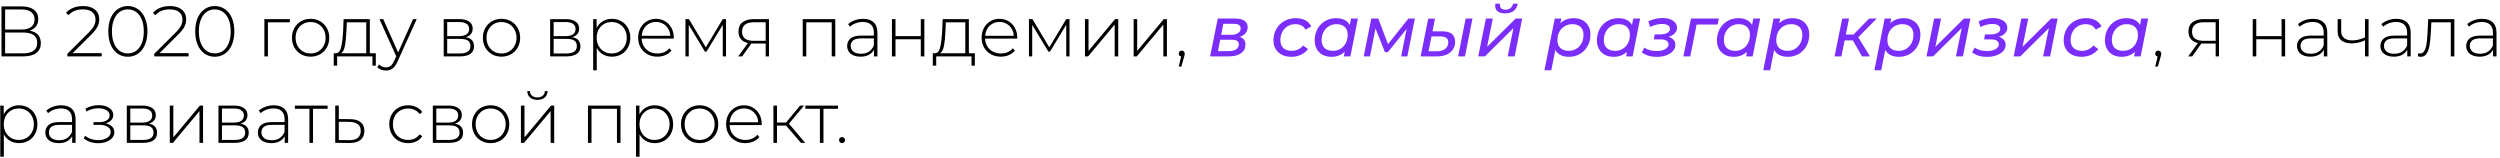 <?xml version="1.0" encoding="UTF-8"?> <svg xmlns="http://www.w3.org/2000/svg" width="665" height="42" viewBox="0 0 665 42" fill="none"> <path d="M7.88 8.16C8.868 8.325 9.609 8.686 10.103 9.243C10.61 9.8 10.863 10.541 10.863 11.466C10.863 12.606 10.464 13.48 9.666 14.088C8.868 14.696 7.684 15 6.113 15H0.394V1.7H5.752C7.145 1.7 8.228 1.991 9.001 2.574C9.786 3.157 10.179 3.993 10.179 5.082C10.179 5.855 9.976 6.501 9.571 7.02C9.166 7.539 8.602 7.919 7.88 8.16ZM1.363 7.856H5.733C6.848 7.856 7.703 7.628 8.298 7.172C8.893 6.716 9.191 6.057 9.191 5.196C9.191 4.322 8.893 3.657 8.298 3.201C7.703 2.745 6.848 2.517 5.733 2.517H1.363V7.856ZM6.132 14.183C8.64 14.183 9.894 13.258 9.894 11.409C9.894 10.459 9.577 9.762 8.944 9.319C8.311 8.876 7.373 8.654 6.132 8.654H1.363V14.183H6.132ZM27.048 14.126V15H17.909V14.316L23.533 8.73C24.267 7.995 24.762 7.368 25.015 6.849C25.281 6.317 25.414 5.772 25.414 5.215C25.414 4.366 25.122 3.701 24.54 3.22C23.97 2.739 23.14 2.498 22.051 2.498C21.215 2.498 20.48 2.625 19.847 2.878C19.226 3.131 18.688 3.518 18.232 4.037L17.548 3.429C18.055 2.846 18.694 2.397 19.467 2.08C20.252 1.763 21.139 1.605 22.127 1.605C23.431 1.605 24.47 1.922 25.243 2.555C26.016 3.188 26.402 4.043 26.402 5.12C26.402 5.804 26.25 6.456 25.946 7.077C25.642 7.698 25.072 8.42 24.236 9.243L19.334 14.126H27.048ZM34.013 15.095C32.999 15.095 32.094 14.823 31.296 14.278C30.51 13.721 29.896 12.935 29.453 11.922C29.022 10.909 28.807 9.718 28.807 8.35C28.807 6.982 29.022 5.791 29.453 4.778C29.896 3.765 30.51 2.986 31.296 2.441C32.094 1.884 32.999 1.605 34.013 1.605C35.026 1.605 35.925 1.884 36.711 2.441C37.509 2.986 38.123 3.765 38.554 4.778C38.997 5.791 39.219 6.982 39.219 8.35C39.219 9.718 38.997 10.909 38.554 11.922C38.123 12.935 37.509 13.721 36.711 14.278C35.925 14.823 35.026 15.095 34.013 15.095ZM34.013 14.202C34.849 14.202 35.583 13.974 36.217 13.518C36.863 13.049 37.363 12.378 37.718 11.504C38.072 10.617 38.25 9.566 38.25 8.35C38.25 7.134 38.072 6.089 37.718 5.215C37.363 4.328 36.863 3.657 36.217 3.201C35.583 2.732 34.849 2.498 34.013 2.498C33.177 2.498 32.436 2.732 31.79 3.201C31.156 3.657 30.662 4.328 30.308 5.215C29.953 6.089 29.776 7.134 29.776 8.35C29.776 9.566 29.953 10.617 30.308 11.504C30.662 12.378 31.156 13.049 31.79 13.518C32.436 13.974 33.177 14.202 34.013 14.202ZM50.167 14.126V15H41.028V14.316L46.652 8.73C47.387 7.995 47.881 7.368 48.134 6.849C48.4 6.317 48.533 5.772 48.533 5.215C48.533 4.366 48.242 3.701 47.659 3.22C47.089 2.739 46.259 2.498 45.17 2.498C44.334 2.498 43.599 2.625 42.966 2.878C42.345 3.131 41.807 3.518 41.351 4.037L40.667 3.429C41.174 2.846 41.813 2.397 42.586 2.08C43.371 1.763 44.258 1.605 45.246 1.605C46.551 1.605 47.589 1.922 48.362 2.555C49.135 3.188 49.521 4.043 49.521 5.12C49.521 5.804 49.369 6.456 49.065 7.077C48.761 7.698 48.191 8.42 47.355 9.243L42.453 14.126H50.167ZM57.132 15.095C56.118 15.095 55.213 14.823 54.415 14.278C53.63 13.721 53.015 12.935 52.572 11.922C52.141 10.909 51.926 9.718 51.926 8.35C51.926 6.982 52.141 5.791 52.572 4.778C53.015 3.765 53.63 2.986 54.415 2.441C55.213 1.884 56.118 1.605 57.132 1.605C58.145 1.605 59.044 1.884 59.83 2.441C60.628 2.986 61.242 3.765 61.673 4.778C62.116 5.791 62.338 6.982 62.338 8.35C62.338 9.718 62.116 10.909 61.673 11.922C61.242 12.935 60.628 13.721 59.83 14.278C59.044 14.823 58.145 15.095 57.132 15.095ZM57.132 14.202C57.968 14.202 58.703 13.974 59.336 13.518C59.982 13.049 60.482 12.378 60.837 11.504C61.191 10.617 61.369 9.566 61.369 8.35C61.369 7.134 61.191 6.089 60.837 5.215C60.482 4.328 59.982 3.657 59.336 3.201C58.703 2.732 57.968 2.498 57.132 2.498C56.296 2.498 55.555 2.732 54.909 3.201C54.276 3.657 53.782 4.328 53.427 5.215C53.072 6.089 52.895 7.134 52.895 8.35C52.895 9.566 53.072 10.617 53.427 11.504C53.782 12.378 54.276 13.049 54.909 13.518C55.555 13.974 56.296 14.202 57.132 14.202ZM77.102 5.937H71.269V15H70.319V5.082H77.102V5.937ZM82.62 15.076C81.683 15.076 80.834 14.861 80.074 14.43C79.327 13.999 78.738 13.404 78.307 12.644C77.876 11.871 77.661 11.004 77.661 10.041C77.661 9.078 77.876 8.217 78.307 7.457C78.738 6.684 79.327 6.083 80.074 5.652C80.834 5.221 81.683 5.006 82.62 5.006C83.558 5.006 84.4 5.221 85.147 5.652C85.907 6.083 86.502 6.684 86.933 7.457C87.364 8.217 87.579 9.078 87.579 10.041C87.579 11.004 87.364 11.871 86.933 12.644C86.502 13.404 85.907 13.999 85.147 14.43C84.4 14.861 83.558 15.076 82.62 15.076ZM82.62 14.221C83.38 14.221 84.058 14.044 84.653 13.689C85.261 13.334 85.736 12.84 86.078 12.207C86.433 11.574 86.61 10.852 86.61 10.041C86.61 9.23 86.433 8.508 86.078 7.875C85.736 7.242 85.261 6.748 84.653 6.393C84.058 6.038 83.38 5.861 82.62 5.861C81.86 5.861 81.176 6.038 80.568 6.393C79.973 6.748 79.498 7.242 79.143 7.875C78.801 8.508 78.63 9.23 78.63 10.041C78.63 10.852 78.801 11.574 79.143 12.207C79.498 12.84 79.973 13.334 80.568 13.689C81.176 14.044 81.86 14.221 82.62 14.221ZM99.965 14.164V17.47H99.072V15H89.686V17.47H88.774V14.164H89.363C90.034 14.126 90.49 13.607 90.731 12.606C90.984 11.593 91.162 10.174 91.263 8.35L91.396 5.082H98.369V14.164H99.965ZM92.137 8.407C92.074 9.914 91.947 11.168 91.757 12.169C91.567 13.17 91.225 13.835 90.731 14.164H97.419V5.937H92.251L92.137 8.407ZM110.846 5.082L105.754 16.349C105.374 17.223 104.93 17.844 104.424 18.211C103.93 18.578 103.341 18.762 102.657 18.762C102.201 18.762 101.77 18.686 101.365 18.534C100.972 18.382 100.636 18.16 100.358 17.869L100.833 17.147C101.339 17.666 101.954 17.926 102.676 17.926C103.157 17.926 103.569 17.793 103.911 17.527C104.253 17.261 104.569 16.805 104.861 16.159L105.393 14.962L100.928 5.082H101.935L105.906 13.955L109.877 5.082H110.846ZM123.894 9.889C125.35 10.142 126.079 10.959 126.079 12.34C126.079 13.201 125.762 13.86 125.129 14.316C124.508 14.772 123.571 15 122.317 15H118.023V5.082H122.203C123.305 5.082 124.166 5.304 124.787 5.747C125.42 6.178 125.737 6.798 125.737 7.609C125.737 8.192 125.572 8.679 125.243 9.072C124.926 9.452 124.476 9.724 123.894 9.889ZM118.954 9.604H122.146C122.994 9.604 123.647 9.446 124.103 9.129C124.559 8.8 124.787 8.331 124.787 7.723C124.787 7.102 124.559 6.64 124.103 6.336C123.659 6.019 123.007 5.861 122.146 5.861H118.954V9.604ZM122.298 14.221C124.185 14.221 125.129 13.581 125.129 12.302C125.129 11.631 124.913 11.137 124.483 10.82C124.052 10.503 123.374 10.345 122.45 10.345H118.954V14.221H122.298ZM133.404 15.076C132.467 15.076 131.618 14.861 130.858 14.43C130.111 13.999 129.522 13.404 129.091 12.644C128.661 11.871 128.445 11.004 128.445 10.041C128.445 9.078 128.661 8.217 129.091 7.457C129.522 6.684 130.111 6.083 130.858 5.652C131.618 5.221 132.467 5.006 133.404 5.006C134.342 5.006 135.184 5.221 135.931 5.652C136.691 6.083 137.287 6.684 137.717 7.457C138.148 8.217 138.363 9.078 138.363 10.041C138.363 11.004 138.148 11.871 137.717 12.644C137.287 13.404 136.691 13.999 135.931 14.43C135.184 14.861 134.342 15.076 133.404 15.076ZM133.404 14.221C134.164 14.221 134.842 14.044 135.437 13.689C136.045 13.334 136.52 12.84 136.862 12.207C137.217 11.574 137.394 10.852 137.394 10.041C137.394 9.23 137.217 8.508 136.862 7.875C136.52 7.242 136.045 6.748 135.437 6.393C134.842 6.038 134.164 5.861 133.404 5.861C132.644 5.861 131.96 6.038 131.352 6.393C130.757 6.748 130.282 7.242 129.927 7.875C129.585 8.508 129.414 9.23 129.414 10.041C129.414 10.852 129.585 11.574 129.927 12.207C130.282 12.84 130.757 13.334 131.352 13.689C131.96 14.044 132.644 14.221 133.404 14.221ZM152.208 9.889C153.665 10.142 154.393 10.959 154.393 12.34C154.393 13.201 154.076 13.86 153.443 14.316C152.822 14.772 151.885 15 150.631 15H146.337V5.082H150.517C151.619 5.082 152.48 5.304 153.101 5.747C153.734 6.178 154.051 6.798 154.051 7.609C154.051 8.192 153.886 8.679 153.557 9.072C153.24 9.452 152.791 9.724 152.208 9.889ZM147.268 9.604H150.46C151.309 9.604 151.961 9.446 152.417 9.129C152.873 8.8 153.101 8.331 153.101 7.723C153.101 7.102 152.873 6.64 152.417 6.336C151.974 6.019 151.321 5.861 150.46 5.861H147.268V9.604ZM150.612 14.221C152.499 14.221 153.443 13.581 153.443 12.302C153.443 11.631 153.228 11.137 152.797 10.82C152.366 10.503 151.689 10.345 150.764 10.345H147.268V14.221H150.612ZM162.764 5.006C163.689 5.006 164.525 5.221 165.272 5.652C166.019 6.083 166.602 6.678 167.02 7.438C167.451 8.198 167.666 9.066 167.666 10.041C167.666 11.016 167.451 11.89 167.02 12.663C166.602 13.423 166.019 14.018 165.272 14.449C164.525 14.867 163.689 15.076 162.764 15.076C161.89 15.076 161.098 14.873 160.389 14.468C159.68 14.05 159.129 13.474 158.736 12.739V18.686H157.786V5.082H158.698V7.419C159.091 6.659 159.642 6.07 160.351 5.652C161.073 5.221 161.877 5.006 162.764 5.006ZM162.707 14.221C163.467 14.221 164.151 14.044 164.759 13.689C165.367 13.334 165.842 12.84 166.184 12.207C166.539 11.574 166.716 10.852 166.716 10.041C166.716 9.23 166.539 8.508 166.184 7.875C165.842 7.242 165.367 6.748 164.759 6.393C164.151 6.038 163.467 5.861 162.707 5.861C161.947 5.861 161.263 6.038 160.655 6.393C160.06 6.748 159.585 7.242 159.23 7.875C158.888 8.508 158.717 9.23 158.717 10.041C158.717 10.852 158.888 11.574 159.23 12.207C159.585 12.84 160.06 13.334 160.655 13.689C161.263 14.044 161.947 14.221 162.707 14.221ZM179.21 10.269H170.679C170.704 11.042 170.901 11.732 171.268 12.34C171.635 12.935 172.129 13.398 172.75 13.727C173.383 14.056 174.093 14.221 174.878 14.221C175.524 14.221 176.119 14.107 176.664 13.879C177.221 13.638 177.684 13.29 178.051 12.834L178.602 13.461C178.171 13.98 177.627 14.379 176.968 14.658C176.322 14.937 175.619 15.076 174.859 15.076C173.871 15.076 172.991 14.861 172.218 14.43C171.445 13.999 170.837 13.404 170.394 12.644C169.963 11.884 169.748 11.016 169.748 10.041C169.748 9.078 169.951 8.217 170.356 7.457C170.774 6.684 171.344 6.083 172.066 5.652C172.788 5.221 173.599 5.006 174.498 5.006C175.397 5.006 176.202 5.221 176.911 5.652C177.633 6.07 178.197 6.659 178.602 7.419C179.02 8.179 179.229 9.04 179.229 10.003L179.21 10.269ZM174.498 5.842C173.801 5.842 173.174 6 172.617 6.317C172.06 6.621 171.61 7.058 171.268 7.628C170.939 8.185 170.749 8.819 170.698 9.528H178.298C178.26 8.819 178.07 8.185 177.728 7.628C177.386 7.071 176.936 6.634 176.379 6.317C175.822 6 175.195 5.842 174.498 5.842ZM193.125 5.082V15H192.251V6.602L187.938 13.727H187.501L183.207 6.621V15H182.333V5.082H183.264L187.748 12.587L192.251 5.082H193.125ZM204.548 5.082V15H203.674V11.58H200.368C200.14 11.58 199.975 11.574 199.874 11.561L197.423 15H196.378L198.943 11.447C198.132 11.27 197.511 10.921 197.081 10.402C196.65 9.883 196.435 9.211 196.435 8.388C196.435 7.299 196.796 6.475 197.518 5.918C198.252 5.361 199.253 5.082 200.52 5.082H204.548ZM197.385 8.426C197.385 10.047 198.411 10.858 200.463 10.858H203.674V5.918H200.577C198.449 5.918 197.385 6.754 197.385 8.426ZM222.188 5.082V15H221.238V5.937H214.474V15H213.524V5.082H222.188ZM229.576 5.006C230.805 5.006 231.749 5.323 232.407 5.956C233.066 6.577 233.395 7.495 233.395 8.711V15H232.483V13.233C232.167 13.816 231.704 14.272 231.096 14.601C230.488 14.918 229.76 15.076 228.911 15.076C227.809 15.076 226.935 14.816 226.289 14.297C225.656 13.778 225.339 13.094 225.339 12.245C225.339 11.422 225.631 10.757 226.213 10.25C226.809 9.731 227.752 9.471 229.044 9.471H232.445V8.673C232.445 7.748 232.192 7.045 231.685 6.564C231.191 6.083 230.463 5.842 229.5 5.842C228.842 5.842 228.208 5.956 227.6 6.184C227.005 6.412 226.498 6.716 226.08 7.096L225.605 6.412C226.099 5.969 226.695 5.627 227.391 5.386C228.088 5.133 228.816 5.006 229.576 5.006ZM229.044 14.297C229.868 14.297 230.564 14.107 231.134 13.727C231.717 13.347 232.154 12.796 232.445 12.074V10.212H229.063C228.088 10.212 227.379 10.389 226.935 10.744C226.505 11.099 226.289 11.586 226.289 12.207C226.289 12.853 226.53 13.366 227.011 13.746C227.493 14.113 228.17 14.297 229.044 14.297ZM237.255 5.082H238.205V9.604H244.931V5.082H245.881V15H244.931V10.44H238.205V15H237.255V5.082ZM259.313 14.164V17.47H258.42V15H249.034V17.47H248.122V14.164H248.711C249.382 14.126 249.838 13.607 250.079 12.606C250.332 11.593 250.509 10.174 250.611 8.35L250.744 5.082H257.717V14.164H259.313ZM251.485 8.407C251.421 9.914 251.295 11.168 251.105 12.169C250.915 13.17 250.573 13.835 250.079 14.164H256.767V5.937H251.599L251.485 8.407ZM270.573 10.269H262.042C262.068 11.042 262.264 11.732 262.631 12.34C262.999 12.935 263.493 13.398 264.113 13.727C264.747 14.056 265.456 14.221 266.241 14.221C266.887 14.221 267.483 14.107 268.027 13.879C268.585 13.638 269.047 13.29 269.414 12.834L269.965 13.461C269.535 13.98 268.99 14.379 268.331 14.658C267.685 14.937 266.982 15.076 266.222 15.076C265.234 15.076 264.354 14.861 263.581 14.43C262.809 13.999 262.201 13.404 261.757 12.644C261.327 11.884 261.111 11.016 261.111 10.041C261.111 9.078 261.314 8.217 261.719 7.457C262.137 6.684 262.707 6.083 263.429 5.652C264.151 5.221 264.962 5.006 265.861 5.006C266.761 5.006 267.565 5.221 268.274 5.652C268.996 6.07 269.56 6.659 269.965 7.419C270.383 8.179 270.592 9.04 270.592 10.003L270.573 10.269ZM265.861 5.842C265.165 5.842 264.538 6 263.98 6.317C263.423 6.621 262.973 7.058 262.631 7.628C262.302 8.185 262.112 8.819 262.061 9.528H269.661C269.623 8.819 269.433 8.185 269.091 7.628C268.749 7.071 268.3 6.634 267.742 6.317C267.185 6 266.558 5.842 265.861 5.842ZM284.489 5.082V15H283.615V6.602L279.302 13.727H278.865L274.571 6.621V15H273.697V5.082H274.628L279.112 12.587L283.615 5.082H284.489ZM288.596 5.082H289.546V13.537L296.614 5.082H297.45V15H296.5V6.545L289.432 15H288.596V5.082ZM301.547 5.082H302.497V13.537L309.565 5.082H310.401V15H309.451V6.545L302.383 15H301.547V5.082ZM314.346 13.461C314.574 13.461 314.764 13.543 314.916 13.708C315.068 13.86 315.144 14.044 315.144 14.259C315.144 14.386 315.125 14.519 315.087 14.658C315.062 14.797 315.024 14.956 314.973 15.133L314.232 17.717H313.548L314.175 15.038C313.985 14.987 313.833 14.899 313.719 14.772C313.605 14.633 313.548 14.462 313.548 14.259C313.548 14.031 313.624 13.841 313.776 13.689C313.928 13.537 314.118 13.461 314.346 13.461ZM574.093 13.461C574.321 13.461 574.511 13.543 574.663 13.708C574.815 13.86 574.891 14.044 574.891 14.259C574.891 14.386 574.872 14.519 574.834 14.658C574.809 14.797 574.771 14.956 574.72 15.133L573.979 17.717H573.295L573.922 15.038C573.732 14.987 573.58 14.899 573.466 14.772C573.352 14.633 573.295 14.462 573.295 14.259C573.295 14.031 573.371 13.841 573.523 13.689C573.675 13.537 573.865 13.461 574.093 13.461ZM590.244 5.082V15H589.37V11.58H586.064C585.836 11.58 585.671 11.574 585.57 11.561L583.119 15H582.074L584.639 11.447C583.828 11.27 583.208 10.921 582.777 10.402C582.346 9.883 582.131 9.211 582.131 8.388C582.131 7.299 582.492 6.475 583.214 5.918C583.949 5.361 584.949 5.082 586.216 5.082H590.244ZM583.081 8.426C583.081 10.047 584.107 10.858 586.159 10.858H589.37V5.918H586.273C584.145 5.918 583.081 6.754 583.081 8.426ZM599.22 5.082H600.17V9.604H606.896V5.082H607.846V15H606.896V10.44H600.17V15H599.22V5.082ZM615.235 5.006C616.464 5.006 617.408 5.323 618.066 5.956C618.725 6.577 619.054 7.495 619.054 8.711V15H618.142V13.233C617.826 13.816 617.363 14.272 616.755 14.601C616.147 14.918 615.419 15.076 614.57 15.076C613.468 15.076 612.594 14.816 611.948 14.297C611.315 13.778 610.998 13.094 610.998 12.245C610.998 11.422 611.29 10.757 611.872 10.25C612.468 9.731 613.411 9.471 614.703 9.471H618.104V8.673C618.104 7.748 617.851 7.045 617.344 6.564C616.85 6.083 616.122 5.842 615.159 5.842C614.501 5.842 613.867 5.956 613.259 6.184C612.664 6.412 612.157 6.716 611.739 7.096L611.264 6.412C611.758 5.969 612.354 5.627 613.05 5.386C613.747 5.133 614.475 5.006 615.235 5.006ZM614.703 14.297C615.527 14.297 616.223 14.107 616.793 13.727C617.376 13.347 617.813 12.796 618.104 12.074V10.212H614.722C613.747 10.212 613.038 10.389 612.594 10.744C612.164 11.099 611.948 11.586 611.948 12.207C611.948 12.853 612.189 13.366 612.67 13.746C613.152 14.113 613.829 14.297 614.703 14.297ZM630.039 5.082V15H629.089V10.725C627.911 11.27 626.733 11.542 625.555 11.542C624.39 11.542 623.472 11.276 622.8 10.744C622.142 10.212 621.812 9.427 621.812 8.388V5.082H622.762V8.331C622.762 9.104 623.022 9.699 623.541 10.117C624.061 10.535 624.776 10.744 625.688 10.744C626.727 10.744 627.861 10.484 629.089 9.965V5.082H630.039ZM637.427 5.006C638.656 5.006 639.599 5.323 640.258 5.956C640.917 6.577 641.246 7.495 641.246 8.711V15H640.334V13.233C640.017 13.816 639.555 14.272 638.947 14.601C638.339 14.918 637.611 15.076 636.762 15.076C635.66 15.076 634.786 14.816 634.14 14.297C633.507 13.778 633.19 13.094 633.19 12.245C633.19 11.422 633.481 10.757 634.064 10.25C634.659 9.731 635.603 9.471 636.895 9.471H640.296V8.673C640.296 7.748 640.043 7.045 639.536 6.564C639.042 6.083 638.314 5.842 637.351 5.842C636.692 5.842 636.059 5.956 635.451 6.184C634.856 6.412 634.349 6.716 633.931 7.096L633.456 6.412C633.95 5.969 634.545 5.627 635.242 5.386C635.939 5.133 636.667 5.006 637.427 5.006ZM636.895 14.297C637.718 14.297 638.415 14.107 638.985 13.727C639.568 13.347 640.005 12.796 640.296 12.074V10.212H636.914C635.939 10.212 635.229 10.389 634.786 10.744C634.355 11.099 634.14 11.586 634.14 12.207C634.14 12.853 634.381 13.366 634.862 13.746C635.343 14.113 636.021 14.297 636.895 14.297ZM652.858 5.082V15H651.908V5.937H646.74L646.607 8.578C646.531 9.946 646.417 11.092 646.265 12.017C646.113 12.942 645.853 13.689 645.486 14.259C645.118 14.829 644.612 15.114 643.966 15.114C643.776 15.114 643.503 15.07 643.149 14.981L643.244 14.164C643.446 14.215 643.598 14.24 643.7 14.24C644.232 14.24 644.637 13.98 644.916 13.461C645.194 12.942 645.384 12.296 645.486 11.523C645.587 10.75 645.669 9.743 645.733 8.502L645.904 5.082H652.858ZM660.249 5.006C661.478 5.006 662.421 5.323 663.08 5.956C663.739 6.577 664.068 7.495 664.068 8.711V15H663.156V13.233C662.839 13.816 662.377 14.272 661.769 14.601C661.161 14.918 660.433 15.076 659.584 15.076C658.482 15.076 657.608 14.816 656.962 14.297C656.329 13.778 656.012 13.094 656.012 12.245C656.012 11.422 656.303 10.757 656.886 10.25C657.481 9.731 658.425 9.471 659.717 9.471H663.118V8.673C663.118 7.748 662.865 7.045 662.358 6.564C661.864 6.083 661.136 5.842 660.173 5.842C659.514 5.842 658.881 5.956 658.273 6.184C657.678 6.412 657.171 6.716 656.753 7.096L656.278 6.412C656.772 5.969 657.367 5.627 658.064 5.386C658.761 5.133 659.489 5.006 660.249 5.006ZM659.717 14.297C660.54 14.297 661.237 14.107 661.807 13.727C662.39 13.347 662.827 12.796 663.118 12.074V10.212H659.736C658.761 10.212 658.051 10.389 657.608 10.744C657.177 11.099 656.962 11.586 656.962 12.207C656.962 12.853 657.203 13.366 657.684 13.746C658.165 14.113 658.843 14.297 659.717 14.297ZM5.049 28.006C5.974 28.006 6.81 28.221 7.557 28.652C8.304 29.083 8.887 29.678 9.305 30.438C9.736 31.198 9.951 32.066 9.951 33.041C9.951 34.016 9.736 34.89 9.305 35.663C8.887 36.423 8.304 37.018 7.557 37.449C6.81 37.867 5.974 38.076 5.049 38.076C4.175 38.076 3.383 37.873 2.674 37.468C1.965 37.05 1.414 36.474 1.021 35.739V41.686H0.071V28.082H0.983V30.419C1.376 29.659 1.927 29.07 2.636 28.652C3.358 28.221 4.162 28.006 5.049 28.006ZM4.992 37.221C5.752 37.221 6.436 37.044 7.044 36.689C7.652 36.334 8.127 35.84 8.469 35.207C8.824 34.574 9.001 33.852 9.001 33.041C9.001 32.23 8.824 31.508 8.469 30.875C8.127 30.242 7.652 29.748 7.044 29.393C6.436 29.038 5.752 28.861 4.992 28.861C4.232 28.861 3.548 29.038 2.94 29.393C2.345 29.748 1.87 30.242 1.515 30.875C1.173 31.508 1.002 32.23 1.002 33.041C1.002 33.852 1.173 34.574 1.515 35.207C1.87 35.84 2.345 36.334 2.94 36.689C3.548 37.044 4.232 37.221 4.992 37.221ZM16.29 28.006C17.519 28.006 18.462 28.323 19.121 28.956C19.78 29.577 20.109 30.495 20.109 31.711V38H19.197V36.233C18.881 36.816 18.418 37.272 17.81 37.601C17.202 37.918 16.474 38.076 15.625 38.076C14.523 38.076 13.649 37.816 13.003 37.297C12.37 36.778 12.053 36.094 12.053 35.245C12.053 34.422 12.345 33.757 12.927 33.25C13.523 32.731 14.466 32.471 15.758 32.471H19.159V31.673C19.159 30.748 18.906 30.045 18.399 29.564C17.905 29.083 17.177 28.842 16.214 28.842C15.556 28.842 14.922 28.956 14.314 29.184C13.719 29.412 13.212 29.716 12.794 30.096L12.319 29.412C12.813 28.969 13.409 28.627 14.105 28.386C14.802 28.133 15.53 28.006 16.29 28.006ZM15.758 37.297C16.581 37.297 17.278 37.107 17.848 36.727C18.431 36.347 18.868 35.796 19.159 35.074V33.212H15.777C14.802 33.212 14.092 33.389 13.649 33.744C13.219 34.099 13.003 34.586 13.003 35.207C13.003 35.853 13.244 36.366 13.725 36.746C14.207 37.113 14.884 37.297 15.758 37.297ZM28.117 32.832C28.851 32.971 29.415 33.25 29.808 33.668C30.213 34.073 30.416 34.574 30.416 35.169C30.416 35.752 30.219 36.265 29.827 36.708C29.447 37.151 28.927 37.493 28.269 37.734C27.61 37.975 26.894 38.095 26.122 38.095C25.412 38.095 24.716 37.987 24.032 37.772C23.36 37.544 22.771 37.221 22.265 36.803L22.645 36.1C23.088 36.48 23.614 36.771 24.222 36.974C24.842 37.177 25.469 37.278 26.103 37.278C27.04 37.278 27.832 37.082 28.478 36.689C29.124 36.284 29.447 35.752 29.447 35.093C29.447 34.51 29.174 34.054 28.63 33.725C28.098 33.383 27.376 33.212 26.464 33.212H24.868V32.49H26.426C27.224 32.49 27.876 32.332 28.383 32.015C28.902 31.698 29.162 31.274 29.162 30.742C29.162 30.121 28.877 29.646 28.307 29.317C27.749 28.975 27.034 28.804 26.16 28.804C25.045 28.804 23.994 29.089 23.006 29.659L22.721 28.899C23.835 28.278 25.02 27.968 26.274 27.968C27.376 27.968 28.294 28.209 29.029 28.69C29.763 29.159 30.131 29.798 30.131 30.609C30.131 31.128 29.947 31.584 29.58 31.977C29.212 32.37 28.725 32.655 28.117 32.832ZM39.6 32.889C41.056 33.142 41.785 33.959 41.785 35.34C41.785 36.201 41.468 36.86 40.835 37.316C40.214 37.772 39.277 38 38.023 38H33.729V28.082H37.909C39.011 28.082 39.872 28.304 40.493 28.747C41.126 29.178 41.443 29.798 41.443 30.609C41.443 31.192 41.278 31.679 40.949 32.072C40.632 32.452 40.182 32.724 39.6 32.889ZM34.66 32.604H37.852C38.7 32.604 39.353 32.446 39.809 32.129C40.265 31.8 40.493 31.331 40.493 30.723C40.493 30.102 40.265 29.64 39.809 29.336C39.365 29.019 38.713 28.861 37.852 28.861H34.66V32.604ZM38.004 37.221C39.891 37.221 40.835 36.581 40.835 35.302C40.835 34.631 40.619 34.137 40.189 33.82C39.758 33.503 39.08 33.345 38.156 33.345H34.66V37.221H38.004ZM45.158 28.082H46.108V36.537L53.176 28.082H54.012V38H53.062V29.545L45.994 38H45.158V28.082ZM63.981 32.889C65.437 33.142 66.166 33.959 66.166 35.34C66.166 36.201 65.849 36.86 65.216 37.316C64.595 37.772 63.658 38 62.404 38H58.11V28.082H62.29C63.392 28.082 64.253 28.304 64.874 28.747C65.507 29.178 65.824 29.798 65.824 30.609C65.824 31.192 65.659 31.679 65.33 32.072C65.013 32.452 64.563 32.724 63.981 32.889ZM59.041 32.604H62.233C63.081 32.604 63.734 32.446 64.19 32.129C64.646 31.8 64.874 31.331 64.874 30.723C64.874 30.102 64.646 29.64 64.19 29.336C63.746 29.019 63.094 28.861 62.233 28.861H59.041V32.604ZM62.385 37.221C64.272 37.221 65.216 36.581 65.216 35.302C65.216 34.631 65 34.137 64.57 33.82C64.139 33.503 63.461 33.345 62.537 33.345H59.041V37.221H62.385ZM72.826 28.006C74.055 28.006 74.999 28.323 75.657 28.956C76.316 29.577 76.645 30.495 76.645 31.711V38H75.733V36.233C75.417 36.816 74.954 37.272 74.346 37.601C73.738 37.918 73.01 38.076 72.161 38.076C71.059 38.076 70.185 37.816 69.539 37.297C68.906 36.778 68.589 36.094 68.589 35.245C68.589 34.422 68.881 33.757 69.463 33.25C70.059 32.731 71.002 32.471 72.294 32.471H75.695V31.673C75.695 30.748 75.442 30.045 74.935 29.564C74.441 29.083 73.713 28.842 72.75 28.842C72.092 28.842 71.458 28.956 70.85 29.184C70.255 29.412 69.748 29.716 69.33 30.096L68.855 29.412C69.349 28.969 69.945 28.627 70.641 28.386C71.338 28.133 72.066 28.006 72.826 28.006ZM72.294 37.297C73.118 37.297 73.814 37.107 74.384 36.727C74.967 36.347 75.404 35.796 75.695 35.074V33.212H72.313C71.338 33.212 70.629 33.389 70.185 33.744C69.755 34.099 69.539 34.586 69.539 35.207C69.539 35.853 69.78 36.366 70.261 36.746C70.743 37.113 71.42 37.297 72.294 37.297ZM87.136 28.937H83.26V38H82.31V28.937H78.434V28.082H87.136V28.937ZM93.141 31.692C94.37 31.705 95.307 31.977 95.953 32.509C96.599 33.028 96.922 33.795 96.922 34.808C96.922 35.859 96.58 36.664 95.896 37.221C95.212 37.778 94.218 38.051 92.913 38.038L89.17 38V28.082H90.12V31.654L93.141 31.692ZM92.894 37.278C93.895 37.291 94.655 37.088 95.174 36.67C95.694 36.252 95.953 35.631 95.953 34.808C95.953 34.01 95.7 33.421 95.193 33.041C94.686 32.648 93.92 32.439 92.894 32.414L90.12 32.395V37.24L92.894 37.278ZM108.561 38.076C107.598 38.076 106.737 37.861 105.977 37.43C105.217 36.999 104.622 36.404 104.191 35.644C103.76 34.871 103.545 34.004 103.545 33.041C103.545 32.066 103.76 31.198 104.191 30.438C104.622 29.665 105.217 29.07 105.977 28.652C106.737 28.221 107.598 28.006 108.561 28.006C109.359 28.006 110.081 28.164 110.727 28.481C111.386 28.785 111.918 29.235 112.323 29.83L111.62 30.343C111.265 29.849 110.822 29.482 110.29 29.241C109.771 28.988 109.194 28.861 108.561 28.861C107.788 28.861 107.092 29.038 106.471 29.393C105.863 29.735 105.382 30.223 105.027 30.856C104.685 31.489 104.514 32.218 104.514 33.041C104.514 33.864 104.685 34.593 105.027 35.226C105.382 35.859 105.863 36.353 106.471 36.708C107.092 37.05 107.788 37.221 108.561 37.221C109.194 37.221 109.771 37.101 110.29 36.86C110.822 36.607 111.265 36.233 111.62 35.739L112.323 36.252C111.918 36.847 111.386 37.303 110.727 37.62C110.081 37.924 109.359 38.076 108.561 38.076ZM120.999 32.889C122.456 33.142 123.184 33.959 123.184 35.34C123.184 36.201 122.868 36.86 122.234 37.316C121.614 37.772 120.676 38 119.422 38H115.128V28.082H119.308C120.41 28.082 121.272 28.304 121.892 28.747C122.526 29.178 122.842 29.798 122.842 30.609C122.842 31.192 122.678 31.679 122.348 32.072C122.032 32.452 121.582 32.724 120.999 32.889ZM116.059 32.604H119.251C120.1 32.604 120.752 32.446 121.208 32.129C121.664 31.8 121.892 31.331 121.892 30.723C121.892 30.102 121.664 29.64 121.208 29.336C120.765 29.019 120.113 28.861 119.251 28.861H116.059V32.604ZM119.403 37.221C121.291 37.221 122.234 36.581 122.234 35.302C122.234 34.631 122.019 34.137 121.588 33.82C121.158 33.503 120.48 33.345 119.555 33.345H116.059V37.221H119.403ZM130.51 38.076C129.573 38.076 128.724 37.861 127.964 37.43C127.217 36.999 126.628 36.404 126.197 35.644C125.766 34.871 125.551 34.004 125.551 33.041C125.551 32.078 125.766 31.217 126.197 30.457C126.628 29.684 127.217 29.083 127.964 28.652C128.724 28.221 129.573 28.006 130.51 28.006C131.447 28.006 132.29 28.221 133.037 28.652C133.797 29.083 134.392 29.684 134.823 30.457C135.254 31.217 135.469 32.078 135.469 33.041C135.469 34.004 135.254 34.871 134.823 35.644C134.392 36.404 133.797 36.999 133.037 37.43C132.29 37.861 131.447 38.076 130.51 38.076ZM130.51 37.221C131.27 37.221 131.948 37.044 132.543 36.689C133.151 36.334 133.626 35.84 133.968 35.207C134.323 34.574 134.5 33.852 134.5 33.041C134.5 32.23 134.323 31.508 133.968 30.875C133.626 30.242 133.151 29.748 132.543 29.393C131.948 29.038 131.27 28.861 130.51 28.861C129.75 28.861 129.066 29.038 128.458 29.393C127.863 29.748 127.388 30.242 127.033 30.875C126.691 31.508 126.52 32.23 126.52 33.041C126.52 33.852 126.691 34.574 127.033 35.207C127.388 35.84 127.863 36.334 128.458 36.689C129.066 37.044 129.75 37.221 130.51 37.221ZM138.563 28.082H139.513V36.537L146.581 28.082H147.417V38H146.467V29.545L139.399 38H138.563V28.082ZM142.952 26.562C142.154 26.562 141.508 26.359 141.014 25.954C140.52 25.536 140.266 24.96 140.254 24.225H140.957C140.969 24.744 141.159 25.156 141.527 25.46C141.907 25.764 142.382 25.916 142.952 25.916C143.522 25.916 143.99 25.764 144.358 25.46C144.725 25.156 144.915 24.744 144.928 24.225H145.65C145.637 24.96 145.384 25.536 144.89 25.954C144.396 26.359 143.75 26.562 142.952 26.562ZM165.058 28.082V38H164.108V28.937H157.344V38H156.394V28.082H165.058ZM174.156 28.006C175.081 28.006 175.917 28.221 176.664 28.652C177.412 29.083 177.994 29.678 178.412 30.438C178.843 31.198 179.058 32.066 179.058 33.041C179.058 34.016 178.843 34.89 178.412 35.663C177.994 36.423 177.412 37.018 176.664 37.449C175.917 37.867 175.081 38.076 174.156 38.076C173.282 38.076 172.491 37.873 171.781 37.468C171.072 37.05 170.521 36.474 170.128 35.739V41.686H169.178V28.082H170.09V30.419C170.483 29.659 171.034 29.07 171.743 28.652C172.465 28.221 173.27 28.006 174.156 28.006ZM174.099 37.221C174.859 37.221 175.543 37.044 176.151 36.689C176.759 36.334 177.234 35.84 177.576 35.207C177.931 34.574 178.108 33.852 178.108 33.041C178.108 32.23 177.931 31.508 177.576 30.875C177.234 30.242 176.759 29.748 176.151 29.393C175.543 29.038 174.859 28.861 174.099 28.861C173.339 28.861 172.655 29.038 172.047 29.393C171.452 29.748 170.977 30.242 170.622 30.875C170.28 31.508 170.109 32.23 170.109 33.041C170.109 33.852 170.28 34.574 170.622 35.207C170.977 35.84 171.452 36.334 172.047 36.689C172.655 37.044 173.339 37.221 174.099 37.221ZM186.1 38.076C185.162 38.076 184.314 37.861 183.554 37.43C182.806 36.999 182.217 36.404 181.787 35.644C181.356 34.871 181.141 34.004 181.141 33.041C181.141 32.078 181.356 31.217 181.787 30.457C182.217 29.684 182.806 29.083 183.554 28.652C184.314 28.221 185.162 28.006 186.1 28.006C187.037 28.006 187.879 28.221 188.627 28.652C189.387 29.083 189.982 29.684 190.413 30.457C190.843 31.217 191.059 32.078 191.059 33.041C191.059 34.004 190.843 34.871 190.413 35.644C189.982 36.404 189.387 36.999 188.627 37.43C187.879 37.861 187.037 38.076 186.1 38.076ZM186.1 37.221C186.86 37.221 187.537 37.044 188.133 36.689C188.741 36.334 189.216 35.84 189.558 35.207C189.912 34.574 190.09 33.852 190.09 33.041C190.09 32.23 189.912 31.508 189.558 30.875C189.216 30.242 188.741 29.748 188.133 29.393C187.537 29.038 186.86 28.861 186.1 28.861C185.34 28.861 184.656 29.038 184.048 29.393C183.452 29.748 182.977 30.242 182.623 30.875C182.281 31.508 182.11 32.23 182.11 33.041C182.11 33.852 182.281 34.574 182.623 35.207C182.977 35.84 183.452 36.334 184.048 36.689C184.656 37.044 185.34 37.221 186.1 37.221ZM202.608 33.269H194.077C194.102 34.042 194.298 34.732 194.666 35.34C195.033 35.935 195.527 36.398 196.148 36.727C196.781 37.056 197.49 37.221 198.276 37.221C198.922 37.221 199.517 37.107 200.062 36.879C200.619 36.638 201.081 36.29 201.449 35.834L202 36.461C201.569 36.98 201.024 37.379 200.366 37.658C199.72 37.937 199.017 38.076 198.257 38.076C197.269 38.076 196.388 37.861 195.616 37.43C194.843 36.999 194.235 36.404 193.792 35.644C193.361 34.884 193.146 34.016 193.146 33.041C193.146 32.078 193.348 31.217 193.754 30.457C194.172 29.684 194.742 29.083 195.464 28.652C196.186 28.221 196.996 28.006 197.896 28.006C198.795 28.006 199.599 28.221 200.309 28.652C201.031 29.07 201.594 29.659 202 30.419C202.418 31.179 202.627 32.04 202.627 33.003L202.608 33.269ZM197.896 28.842C197.199 28.842 196.572 29 196.015 29.317C195.457 29.621 195.008 30.058 194.666 30.628C194.336 31.185 194.146 31.819 194.096 32.528H201.696C201.658 31.819 201.468 31.185 201.126 30.628C200.784 30.071 200.334 29.634 199.777 29.317C199.219 29 198.592 28.842 197.896 28.842ZM209.094 33.402H206.681V38H205.731V28.082H206.681V32.585H209.094L212.837 28.082H213.882L209.854 32.889L214.186 38H213.046L209.094 33.402ZM222.919 28.937H219.043V38H218.093V28.937H214.217V28.082H222.919V28.937ZM223.985 38.076C223.77 38.076 223.58 38 223.415 37.848C223.263 37.683 223.187 37.487 223.187 37.259C223.187 37.031 223.263 36.841 223.415 36.689C223.58 36.537 223.77 36.461 223.985 36.461C224.2 36.461 224.384 36.537 224.536 36.689C224.701 36.841 224.783 37.031 224.783 37.259C224.783 37.487 224.701 37.683 224.536 37.848C224.384 38 224.2 38.076 223.985 38.076Z" fill="black"></path> <path d="M329.756 9.813C330.275 9.965 330.662 10.212 330.915 10.554C331.168 10.883 331.295 11.32 331.295 11.865C331.295 12.84 330.896 13.607 330.098 14.164C329.313 14.721 328.223 15 326.83 15H321.89L323.923 4.93H328.521C329.61 4.93 330.44 5.126 331.01 5.519C331.593 5.912 331.884 6.482 331.884 7.229C331.884 7.837 331.694 8.369 331.314 8.825C330.947 9.268 330.427 9.598 329.756 9.813ZM324.835 9.262H327.571C328.306 9.262 328.895 9.104 329.338 8.787C329.794 8.47 330.022 8.059 330.022 7.552C330.022 6.741 329.408 6.336 328.179 6.336H325.405L324.835 9.262ZM326.887 13.594C327.71 13.594 328.356 13.436 328.825 13.119C329.294 12.802 329.528 12.359 329.528 11.789C329.528 11.371 329.376 11.067 329.072 10.877C328.781 10.674 328.312 10.573 327.666 10.573H324.569L323.98 13.594H326.887ZM343.527 15.114C342.565 15.114 341.722 14.937 341 14.582C340.278 14.215 339.721 13.708 339.328 13.062C338.936 12.403 338.739 11.637 338.739 10.763C338.739 9.636 338.993 8.622 339.499 7.723C340.006 6.824 340.709 6.121 341.608 5.614C342.508 5.095 343.527 4.835 344.667 4.835C346.656 4.835 348.037 5.563 348.809 7.02L347.27 7.875C346.738 6.912 345.826 6.431 344.534 6.431C343.787 6.431 343.109 6.615 342.501 6.982C341.906 7.337 341.437 7.837 341.095 8.483C340.753 9.129 340.582 9.864 340.582 10.687C340.582 11.574 340.842 12.27 341.361 12.777C341.893 13.271 342.641 13.518 343.603 13.518C344.211 13.518 344.775 13.398 345.294 13.157C345.826 12.916 346.263 12.562 346.605 12.093L347.935 13.043C347.467 13.689 346.84 14.196 346.054 14.563C345.269 14.93 344.427 15.114 343.527 15.114ZM361.201 4.93L359.206 15H357.458L357.705 13.765C357.249 14.196 356.717 14.531 356.109 14.772C355.513 15 354.861 15.114 354.152 15.114C353.29 15.114 352.524 14.943 351.853 14.601C351.181 14.246 350.656 13.74 350.276 13.081C349.896 12.422 349.706 11.65 349.706 10.763C349.706 9.623 349.953 8.603 350.447 7.704C350.941 6.805 351.618 6.102 352.48 5.595C353.354 5.088 354.329 4.835 355.406 4.835C356.267 4.835 357.002 4.987 357.61 5.291C358.23 5.595 358.705 6.045 359.035 6.64L359.377 4.93H361.201ZM354.551 13.518C355.298 13.518 355.969 13.341 356.565 12.986C357.173 12.619 357.641 12.112 357.971 11.466C358.313 10.82 358.484 10.085 358.484 9.262C358.484 8.363 358.224 7.666 357.705 7.172C357.185 6.678 356.444 6.431 355.482 6.431C354.734 6.431 354.063 6.615 353.468 6.982C352.872 7.337 352.404 7.837 352.062 8.483C351.72 9.129 351.549 9.864 351.549 10.687C351.549 11.574 351.808 12.27 352.328 12.777C352.86 13.271 353.601 13.518 354.551 13.518ZM376.351 4.93L374.356 15H372.703L374.166 7.685L369.188 13.86H368.39L365.882 7.571L364.419 15H362.747L364.761 4.93H366.623L369.207 11.732L374.641 4.93H376.351ZM389.858 4.93H391.682L389.687 15H387.863L389.858 4.93ZM383.626 8.331C385.919 8.331 387.065 9.256 387.065 11.105C387.065 11.878 386.869 12.562 386.476 13.157C386.083 13.74 385.526 14.196 384.804 14.525C384.082 14.842 383.24 15 382.277 15H377.888L379.902 4.968H381.707L381.042 8.331H383.626ZM382.277 13.632C383.164 13.632 383.879 13.417 384.424 12.986C384.969 12.555 385.241 11.979 385.241 11.257C385.241 10.725 385.064 10.332 384.709 10.079C384.354 9.813 383.81 9.68 383.075 9.68H380.776L379.997 13.632H382.277ZM395.247 4.93H397.09L395.57 12.454L403.17 4.93H404.899L402.904 15H401.042L402.581 7.476L394.981 15H393.214L395.247 4.93ZM400.358 3.562C399.509 3.562 398.857 3.385 398.401 3.03C397.945 2.675 397.717 2.181 397.717 1.548C397.717 1.358 397.736 1.168 397.774 0.978H399.009C398.984 1.13 398.971 1.244 398.971 1.32C398.971 1.713 399.098 2.023 399.351 2.251C399.617 2.466 399.984 2.574 400.453 2.574C400.972 2.574 401.409 2.435 401.764 2.156C402.131 1.877 402.372 1.485 402.486 0.978H403.74C403.575 1.827 403.202 2.473 402.619 2.916C402.036 3.347 401.283 3.562 400.358 3.562ZM418.614 4.835C419.475 4.835 420.242 5.012 420.913 5.367C421.584 5.709 422.11 6.209 422.49 6.868C422.87 7.514 423.06 8.28 423.06 9.167C423.06 10.307 422.813 11.327 422.319 12.226C421.825 13.125 421.141 13.835 420.267 14.354C419.406 14.861 418.437 15.114 417.36 15.114C416.499 15.114 415.758 14.962 415.137 14.658C414.516 14.341 414.041 13.885 413.712 13.29L412.648 18.686H410.824L413.56 4.93H415.308L415.061 6.184C415.998 5.285 417.183 4.835 418.614 4.835ZM417.284 13.518C418.031 13.518 418.703 13.341 419.298 12.986C419.893 12.619 420.362 12.112 420.704 11.466C421.046 10.82 421.217 10.085 421.217 9.262C421.217 8.363 420.957 7.666 420.438 7.172C419.919 6.678 419.178 6.431 418.215 6.431C417.468 6.431 416.79 6.615 416.182 6.982C415.587 7.337 415.118 7.837 414.776 8.483C414.447 9.129 414.282 9.864 414.282 10.687C414.282 11.574 414.542 12.27 415.061 12.777C415.593 13.271 416.334 13.518 417.284 13.518ZM436.273 4.93L434.278 15H432.53L432.777 13.765C432.321 14.196 431.789 14.531 431.181 14.772C430.586 15 429.933 15.114 429.224 15.114C428.363 15.114 427.596 14.943 426.925 14.601C426.254 14.246 425.728 13.74 425.348 13.081C424.968 12.422 424.778 11.65 424.778 10.763C424.778 9.623 425.025 8.603 425.519 7.704C426.013 6.805 426.691 6.102 427.552 5.595C428.426 5.088 429.401 4.835 430.478 4.835C431.339 4.835 432.074 4.987 432.682 5.291C433.303 5.595 433.778 6.045 434.107 6.64L434.449 4.93H436.273ZM429.623 13.518C430.37 13.518 431.042 13.341 431.637 12.986C432.245 12.619 432.714 12.112 433.043 11.466C433.385 10.82 433.556 10.085 433.556 9.262C433.556 8.363 433.296 7.666 432.777 7.172C432.258 6.678 431.517 6.431 430.554 6.431C429.807 6.431 429.135 6.615 428.54 6.982C427.945 7.337 427.476 7.837 427.134 8.483C426.792 9.129 426.621 9.864 426.621 10.687C426.621 11.574 426.881 12.27 427.4 12.777C427.932 13.271 428.673 13.518 429.623 13.518ZM443.847 9.794C444.417 9.971 444.86 10.244 445.177 10.611C445.493 10.966 445.652 11.403 445.652 11.922C445.652 12.53 445.436 13.081 445.006 13.575C444.575 14.056 443.98 14.436 443.22 14.715C442.46 14.994 441.605 15.133 440.655 15.133C439.122 15.133 437.811 14.734 436.722 13.936L437.425 12.644C437.805 12.948 438.28 13.182 438.85 13.347C439.432 13.499 440.053 13.575 440.712 13.575C441.636 13.575 442.384 13.41 442.954 13.081C443.536 12.739 443.828 12.308 443.828 11.789C443.828 11.371 443.644 11.048 443.277 10.82C442.922 10.592 442.415 10.478 441.757 10.478H439.933L440.142 9.148H441.681C442.441 9.148 443.049 9.015 443.505 8.749C443.973 8.483 444.208 8.122 444.208 7.666C444.208 7.261 444.018 6.944 443.638 6.716C443.27 6.488 442.745 6.374 442.061 6.374C441.567 6.374 441.066 6.444 440.56 6.583C440.066 6.71 439.515 6.906 438.907 7.172L438.47 5.652C439.724 5.082 440.971 4.797 442.213 4.797C443.365 4.797 444.296 5.031 445.006 5.5C445.728 5.969 446.089 6.589 446.089 7.362C446.089 7.932 445.886 8.432 445.481 8.863C445.075 9.294 444.531 9.604 443.847 9.794ZM456.884 6.526H451.298L449.607 15H447.783L449.797 4.93H457.207L456.884 6.526ZM468.205 4.93L466.21 15H464.462L464.709 13.765C464.253 14.196 463.721 14.531 463.113 14.772C462.518 15 461.866 15.114 461.156 15.114C460.295 15.114 459.529 14.943 458.857 14.601C458.186 14.246 457.66 13.74 457.28 13.081C456.9 12.422 456.71 11.65 456.71 10.763C456.71 9.623 456.957 8.603 457.451 7.704C457.945 6.805 458.623 6.102 459.484 5.595C460.358 5.088 461.334 4.835 462.41 4.835C463.272 4.835 464.006 4.987 464.614 5.291C465.235 5.595 465.71 6.045 466.039 6.64L466.381 4.93H468.205ZM461.555 13.518C462.303 13.518 462.974 13.341 463.569 12.986C464.177 12.619 464.646 12.112 464.975 11.466C465.317 10.82 465.488 10.085 465.488 9.262C465.488 8.363 465.229 7.666 464.709 7.172C464.19 6.678 463.449 6.431 462.486 6.431C461.739 6.431 461.068 6.615 460.472 6.982C459.877 7.337 459.408 7.837 459.066 8.483C458.724 9.129 458.553 9.864 458.553 10.687C458.553 11.574 458.813 12.27 459.332 12.777C459.864 13.271 460.605 13.518 461.555 13.518ZM476.82 4.835C477.682 4.835 478.448 5.012 479.119 5.367C479.791 5.709 480.316 6.209 480.696 6.868C481.076 7.514 481.266 8.28 481.266 9.167C481.266 10.307 481.019 11.327 480.525 12.226C480.031 13.125 479.347 13.835 478.473 14.354C477.612 14.861 476.643 15.114 475.566 15.114C474.705 15.114 473.964 14.962 473.343 14.658C472.723 14.341 472.248 13.885 471.918 13.29L470.854 18.686H469.03L471.766 4.93H473.514L473.267 6.184C474.205 5.285 475.389 4.835 476.82 4.835ZM475.49 13.518C476.238 13.518 476.909 13.341 477.504 12.986C478.1 12.619 478.568 12.112 478.91 11.466C479.252 10.82 479.423 10.085 479.423 9.262C479.423 8.363 479.164 7.666 478.644 7.172C478.125 6.678 477.384 6.431 476.421 6.431C475.674 6.431 474.996 6.615 474.388 6.982C473.793 7.337 473.324 7.837 472.982 8.483C472.653 9.129 472.488 9.864 472.488 10.687C472.488 11.574 472.748 12.27 473.267 12.777C473.799 13.271 474.54 13.518 475.49 13.518ZM494.299 9.908L497.415 15H495.306L492.855 10.744H490.67L489.815 15H487.991L490.024 4.93H491.848L490.993 9.186H493.045L497.187 4.93H499.22L494.299 9.908ZM506.378 4.835C507.239 4.835 508.005 5.012 508.677 5.367C509.348 5.709 509.874 6.209 510.254 6.868C510.634 7.514 510.824 8.28 510.824 9.167C510.824 10.307 510.577 11.327 510.083 12.226C509.589 13.125 508.905 13.835 508.031 14.354C507.169 14.861 506.2 15.114 505.124 15.114C504.262 15.114 503.521 14.962 502.901 14.658C502.28 14.341 501.805 13.885 501.476 13.29L500.412 18.686H498.588L501.324 4.93H503.072L502.825 6.184C503.762 5.285 504.946 4.835 506.378 4.835ZM505.048 13.518C505.795 13.518 506.466 13.341 507.062 12.986C507.657 12.619 508.126 12.112 508.468 11.466C508.81 10.82 508.981 10.085 508.981 9.262C508.981 8.363 508.721 7.666 508.202 7.172C507.682 6.678 506.941 6.431 505.979 6.431C505.231 6.431 504.554 6.615 503.946 6.982C503.35 7.337 502.882 7.837 502.54 8.483C502.21 9.129 502.046 9.864 502.046 10.687C502.046 11.574 502.305 12.27 502.825 12.777C503.357 13.271 504.098 13.518 505.048 13.518ZM514.48 4.93H516.323L514.803 12.454L522.403 4.93H524.132L522.137 15H520.275L521.814 7.476L514.214 15H512.447L514.48 4.93ZM531.703 9.794C532.273 9.971 532.716 10.244 533.033 10.611C533.35 10.966 533.508 11.403 533.508 11.922C533.508 12.53 533.293 13.081 532.862 13.575C532.431 14.056 531.836 14.436 531.076 14.715C530.316 14.994 529.461 15.133 528.511 15.133C526.978 15.133 525.667 14.734 524.578 13.936L525.281 12.644C525.661 12.948 526.136 13.182 526.706 13.347C527.289 13.499 527.909 13.575 528.568 13.575C529.493 13.575 530.24 13.41 530.81 13.081C531.393 12.739 531.684 12.308 531.684 11.789C531.684 11.371 531.5 11.048 531.133 10.82C530.778 10.592 530.272 10.478 529.613 10.478H527.789L527.998 9.148H529.537C530.297 9.148 530.905 9.015 531.361 8.749C531.83 8.483 532.064 8.122 532.064 7.666C532.064 7.261 531.874 6.944 531.494 6.716C531.127 6.488 530.601 6.374 529.917 6.374C529.423 6.374 528.923 6.444 528.416 6.583C527.922 6.71 527.371 6.906 526.763 7.172L526.326 5.652C527.58 5.082 528.828 4.797 530.069 4.797C531.222 4.797 532.153 5.031 532.862 5.5C533.584 5.969 533.945 6.589 533.945 7.362C533.945 7.932 533.742 8.432 533.337 8.863C532.932 9.294 532.387 9.604 531.703 9.794ZM537.673 4.93H539.516L537.996 12.454L545.596 4.93H547.325L545.33 15H543.468L545.007 7.476L537.407 15H535.64L537.673 4.93ZM553.733 15.114C552.771 15.114 551.928 14.937 551.206 14.582C550.484 14.215 549.927 13.708 549.534 13.062C549.142 12.403 548.945 11.637 548.945 10.763C548.945 9.636 549.199 8.622 549.705 7.723C550.212 6.824 550.915 6.121 551.814 5.614C552.714 5.095 553.733 4.835 554.873 4.835C556.862 4.835 558.243 5.563 559.015 7.02L557.476 7.875C556.944 6.912 556.032 6.431 554.74 6.431C553.993 6.431 553.315 6.615 552.707 6.982C552.112 7.337 551.643 7.837 551.301 8.483C550.959 9.129 550.788 9.864 550.788 10.687C550.788 11.574 551.048 12.27 551.567 12.777C552.099 13.271 552.847 13.518 553.809 13.518C554.417 13.518 554.981 13.398 555.5 13.157C556.032 12.916 556.469 12.562 556.811 12.093L558.141 13.043C557.673 13.689 557.046 14.196 556.26 14.563C555.475 14.93 554.633 15.114 553.733 15.114ZM571.407 4.93L569.412 15H567.664L567.911 13.765C567.455 14.196 566.923 14.531 566.315 14.772C565.719 15 565.067 15.114 564.358 15.114C563.496 15.114 562.73 14.943 562.059 14.601C561.387 14.246 560.862 13.74 560.482 13.081C560.102 12.422 559.912 11.65 559.912 10.763C559.912 9.623 560.159 8.603 560.653 7.704C561.147 6.805 561.824 6.102 562.686 5.595C563.56 5.088 564.535 4.835 565.612 4.835C566.473 4.835 567.208 4.987 567.816 5.291C568.436 5.595 568.911 6.045 569.241 6.64L569.583 4.93H571.407ZM564.757 13.518C565.504 13.518 566.175 13.341 566.771 12.986C567.379 12.619 567.847 12.112 568.177 11.466C568.519 10.82 568.69 10.085 568.69 9.262C568.69 8.363 568.43 7.666 567.911 7.172C567.391 6.678 566.65 6.431 565.688 6.431C564.94 6.431 564.269 6.615 563.674 6.982C563.078 7.337 562.61 7.837 562.268 8.483C561.926 9.129 561.755 9.864 561.755 10.687C561.755 11.574 562.014 12.27 562.534 12.777C563.066 13.271 563.807 13.518 564.757 13.518Z" fill="#7B2DFB"></path> </svg> 